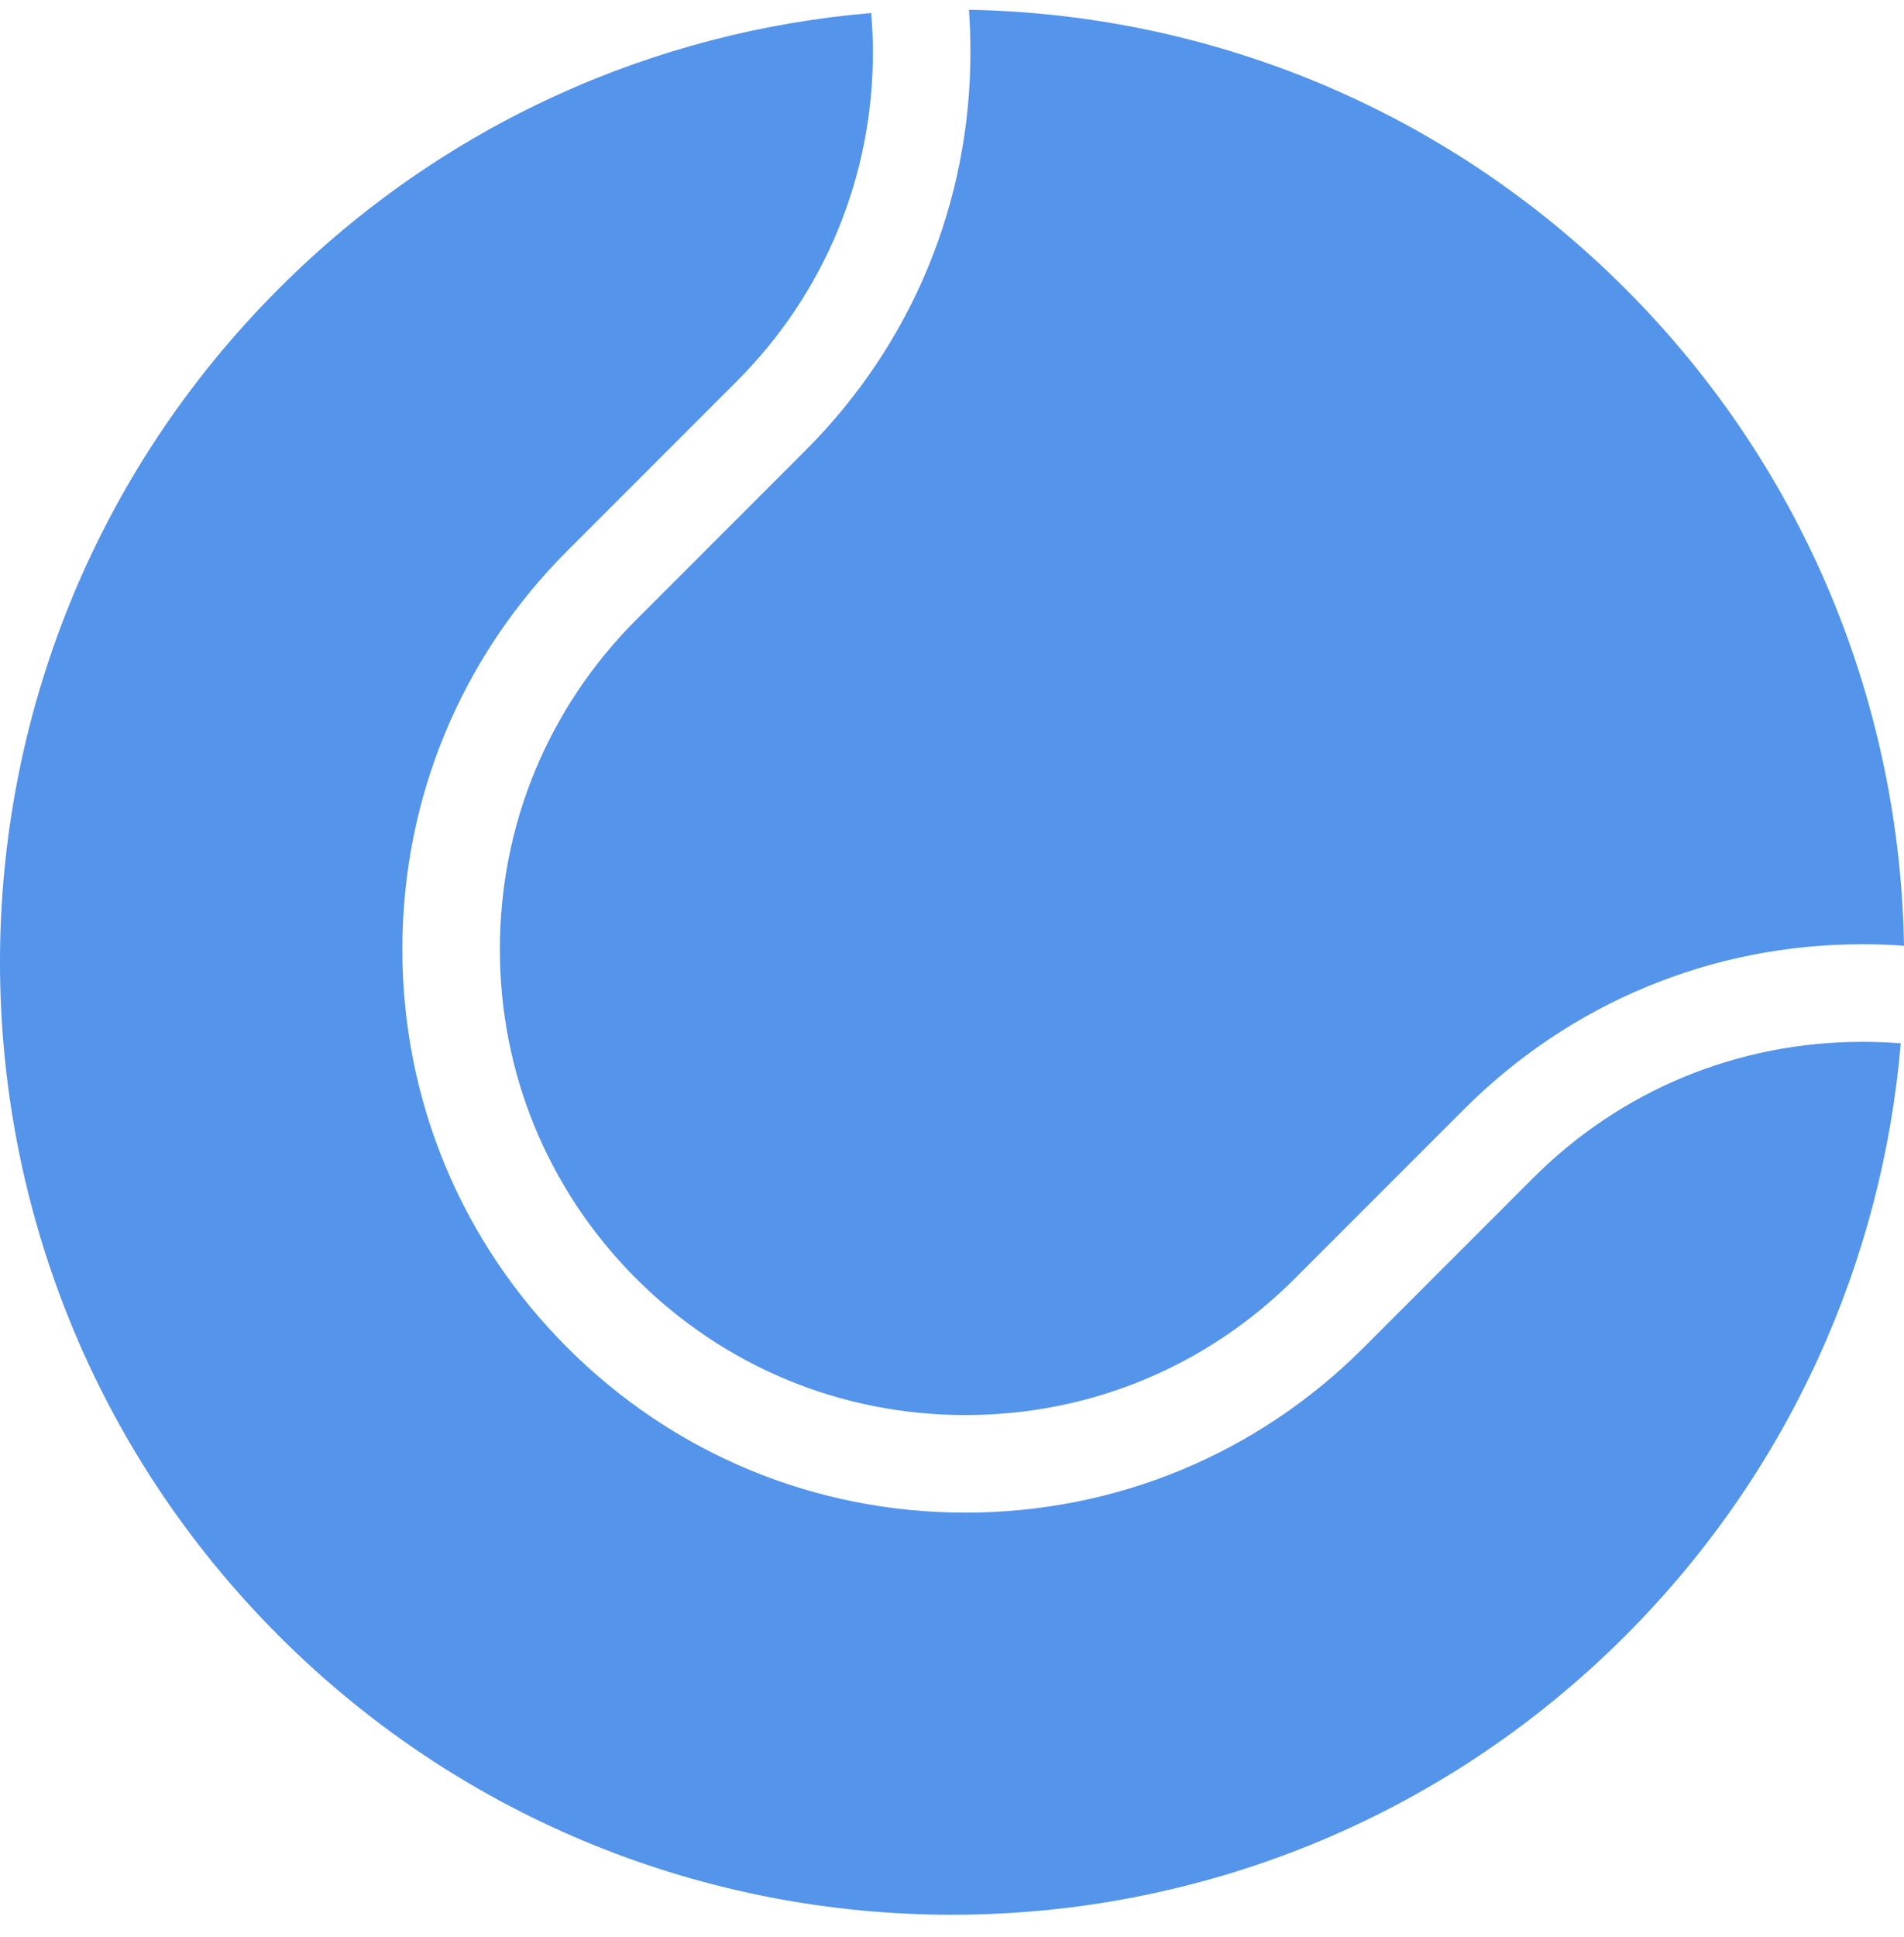 <?xml version="1.0" encoding="UTF-8"?>
<svg xmlns="http://www.w3.org/2000/svg" width="60" height="61" viewBox="0 0 60 61" fill="none">
  <g clip-path="url(#clip0_26_6061)">
    <path d="M30.534 0.308C30.568 0.752 30.581 1.196 30.581 1.64C30.581 6.38 28.737 10.833 25.383 14.187L20.049 19.521C17.276 22.295 15.752 25.976 15.752 29.897C15.752 33.818 17.276 37.499 20.049 40.272C22.822 43.045 26.503 44.569 30.424 44.569C34.345 44.569 38.026 43.045 40.8 40.272L46.134 34.938C49.488 31.584 53.941 29.74 58.682 29.74C59.126 29.74 59.563 29.753 60 29.788C59.87 22.281 56.947 14.822 51.216 9.092C45.492 3.368 38.033 0.444 30.534 0.308Z" fill="#5494EA"></path>
    <path d="M48.306 37.11L42.972 42.444C39.618 45.798 35.165 47.642 30.424 47.642C25.684 47.642 21.231 45.798 17.877 42.444C14.523 39.091 12.679 34.637 12.679 29.897C12.679 25.157 14.523 20.703 17.877 17.349L23.211 12.015C25.985 9.242 27.508 5.56 27.508 1.64C27.508 1.23 27.487 0.82 27.453 0.41C20.643 0.984 13.99 3.88 8.786 9.092C-2.929 20.806 -2.929 39.801 8.786 51.522C20.5 63.236 39.495 63.236 51.216 51.522C56.421 46.317 59.317 39.671 59.898 32.861C59.495 32.827 59.092 32.814 58.682 32.814C54.761 32.814 51.073 34.337 48.306 37.11Z" fill="#5494EA"></path>
  </g>
  <defs>
    <clipPath id="clip0_26_6061">
      <rect width="60" height="60" fill="white" transform="translate(0 0.308)"></rect>
    </clipPath>
  </defs>
</svg>
